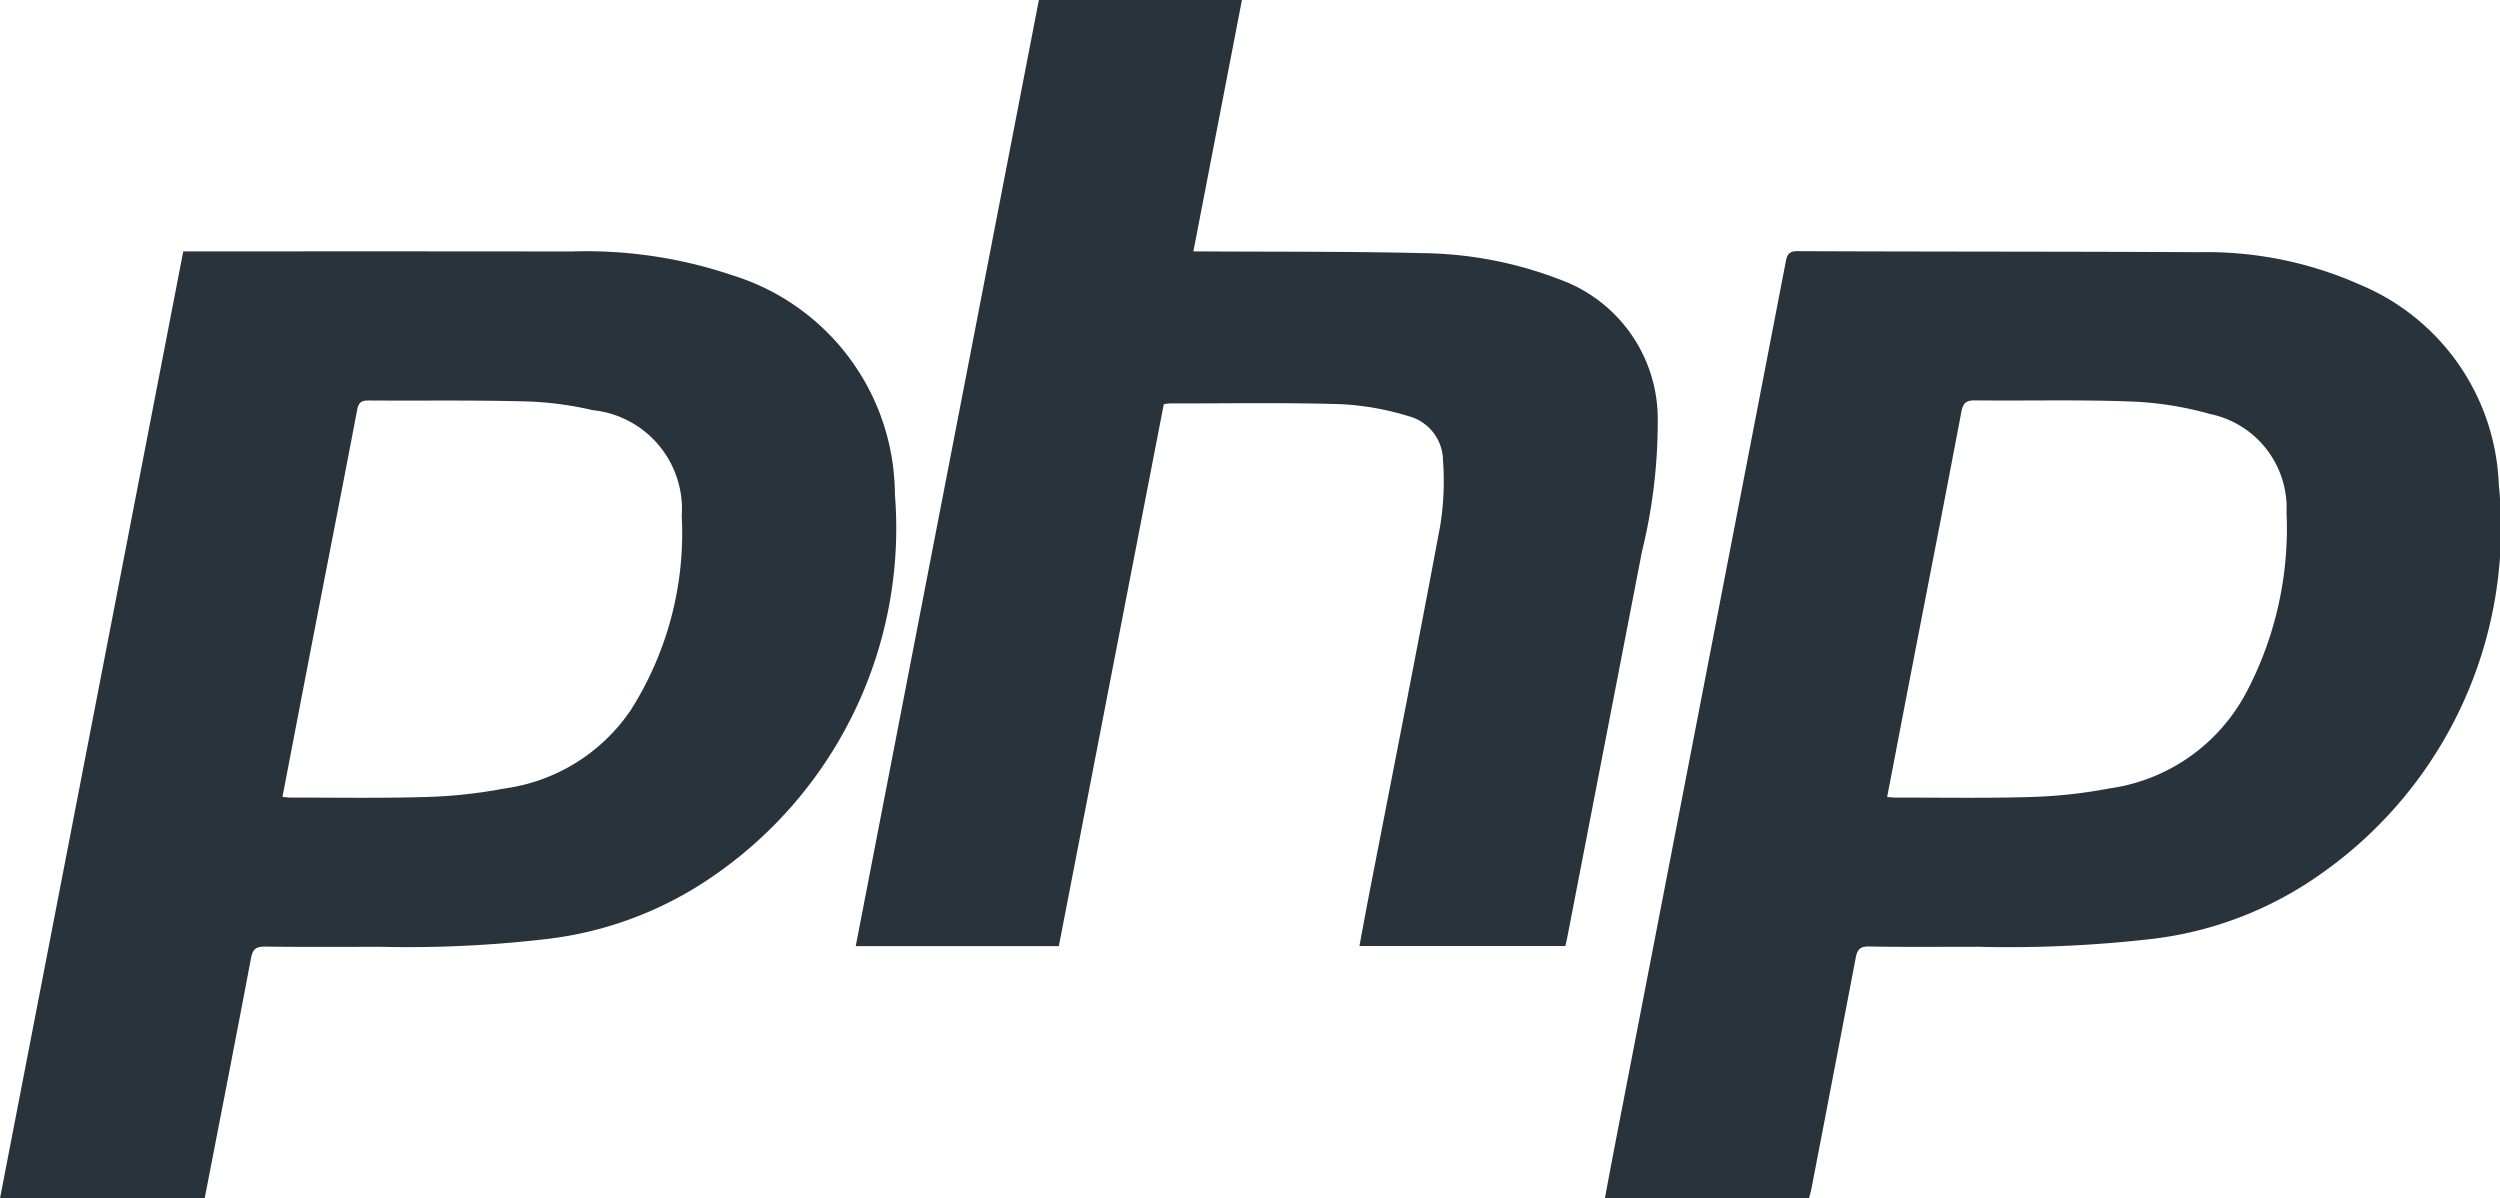 <svg xmlns="http://www.w3.org/2000/svg" width="45.838" height="21.971" viewBox="0 0 45.838 21.971">
  <defs>
    <style>
      .cls-1 {
        isolation: isolate;
      }

      .cls-2 {
        fill: #29333b;
        fill-rule: evenodd;
      }
    </style>
  </defs>
  <title>php</title>
  <g id="PHP" class="cls-1">
    <g id="PHP-2" data-name="PHP">
      <path class="cls-2" d="M45.816,8.882A4.139,4.139,0,0,0,43.276,5.222a6.917,6.917,0,0,0-2.951-.598c-2.457-.013-4.914-.008-7.371-.019-.175-.001-.192.092-.216.216q-.728,3.772-1.458,7.544-.815,4.214-1.631,8.427c-.075.387-.147.775-.223,1.176h3.743c.016-.061.033-.116.044-.173q.408-2.116.812-4.233c.028-.149.077-.211.243-.208.662.012,1.324.005,1.986.005a22.991,22.991,0,0,0,3.163-.139,6.702,6.702,0,0,0,3.14-1.199A7.751,7.751,0,0,0,45.816,8.882Zm-4.624,3.803a3.364,3.364,0,0,1-2.516,1.771,9.078,9.078,0,0,1-1.4.156c-.839.026-1.68.011-2.52.012-.043,0-.087-.006-.155-.011.158-.82.31-1.616.464-2.412.3-1.548.603-3.095.896-4.645.031-.164.084-.217.254-.215.954.011,1.91-.016,2.863.021a6.162,6.162,0,0,1,1.444.229,1.759,1.759,0,0,1,1.402,1.803A6.444,6.444,0,0,1,41.192,12.686ZM13.436,5.05a8.355,8.355,0,0,0-2.966-.439Q7.032,4.607,3.595,4.61H3.36Q1.677,13.305,0,21.971H3.753c.287-1.48.573-2.94.849-4.402.032-.168.093-.215.258-.213.706.009,1.413.004,2.12.004a21.862,21.862,0,0,0,3.01-.139,6.734,6.734,0,0,0,3.11-1.174A7.742,7.742,0,0,0,16.408,9.06,4.223,4.223,0,0,0,13.436,5.05Zm-1.857,7.949A3.342,3.342,0,0,1,9.25,14.457a8.996,8.996,0,0,1-1.4.155c-.839.026-1.68.011-2.52.012-.044,0-.087-.008-.151-.013.197-1.027.389-2.029.583-3.032.262-1.353.529-2.707.786-4.061.026-.137.076-.176.21-.175.961.007,1.922-.009,2.882.017a6.136,6.136,0,0,1,1.226.16,1.823,1.823,0,0,1,1.634,1.937A6.055,6.055,0,0,1,11.578,12.999ZM30.395,7.72a2.719,2.719,0,0,0-1.803-2.598,7.211,7.211,0,0,0-2.536-.481c-1.311-.032-2.622-.023-3.933-.031h-.242c.3-1.555.594-3.076.89-4.61H19.048q-1.677,8.665-3.358,17.347h3.724q.964-4.977,1.924-9.935a.802.802,0,0,1,.11-.015c1.05.001,2.101-.018,3.15.014a5.127,5.127,0,0,1,1.231.22.85.85,0,0,1,.629.812,5.15,5.15,0,0,1-.052,1.199c-.422,2.26-.868,4.515-1.306,6.772-.059.305-.115.611-.174.931h3.775c.018-.082.034-.149.047-.218q.679-3.508,1.358-7.016A9.947,9.947,0,0,0,30.395,7.72Z" transform="translate(0 0)"/>
    </g>
  </g>
</svg>
